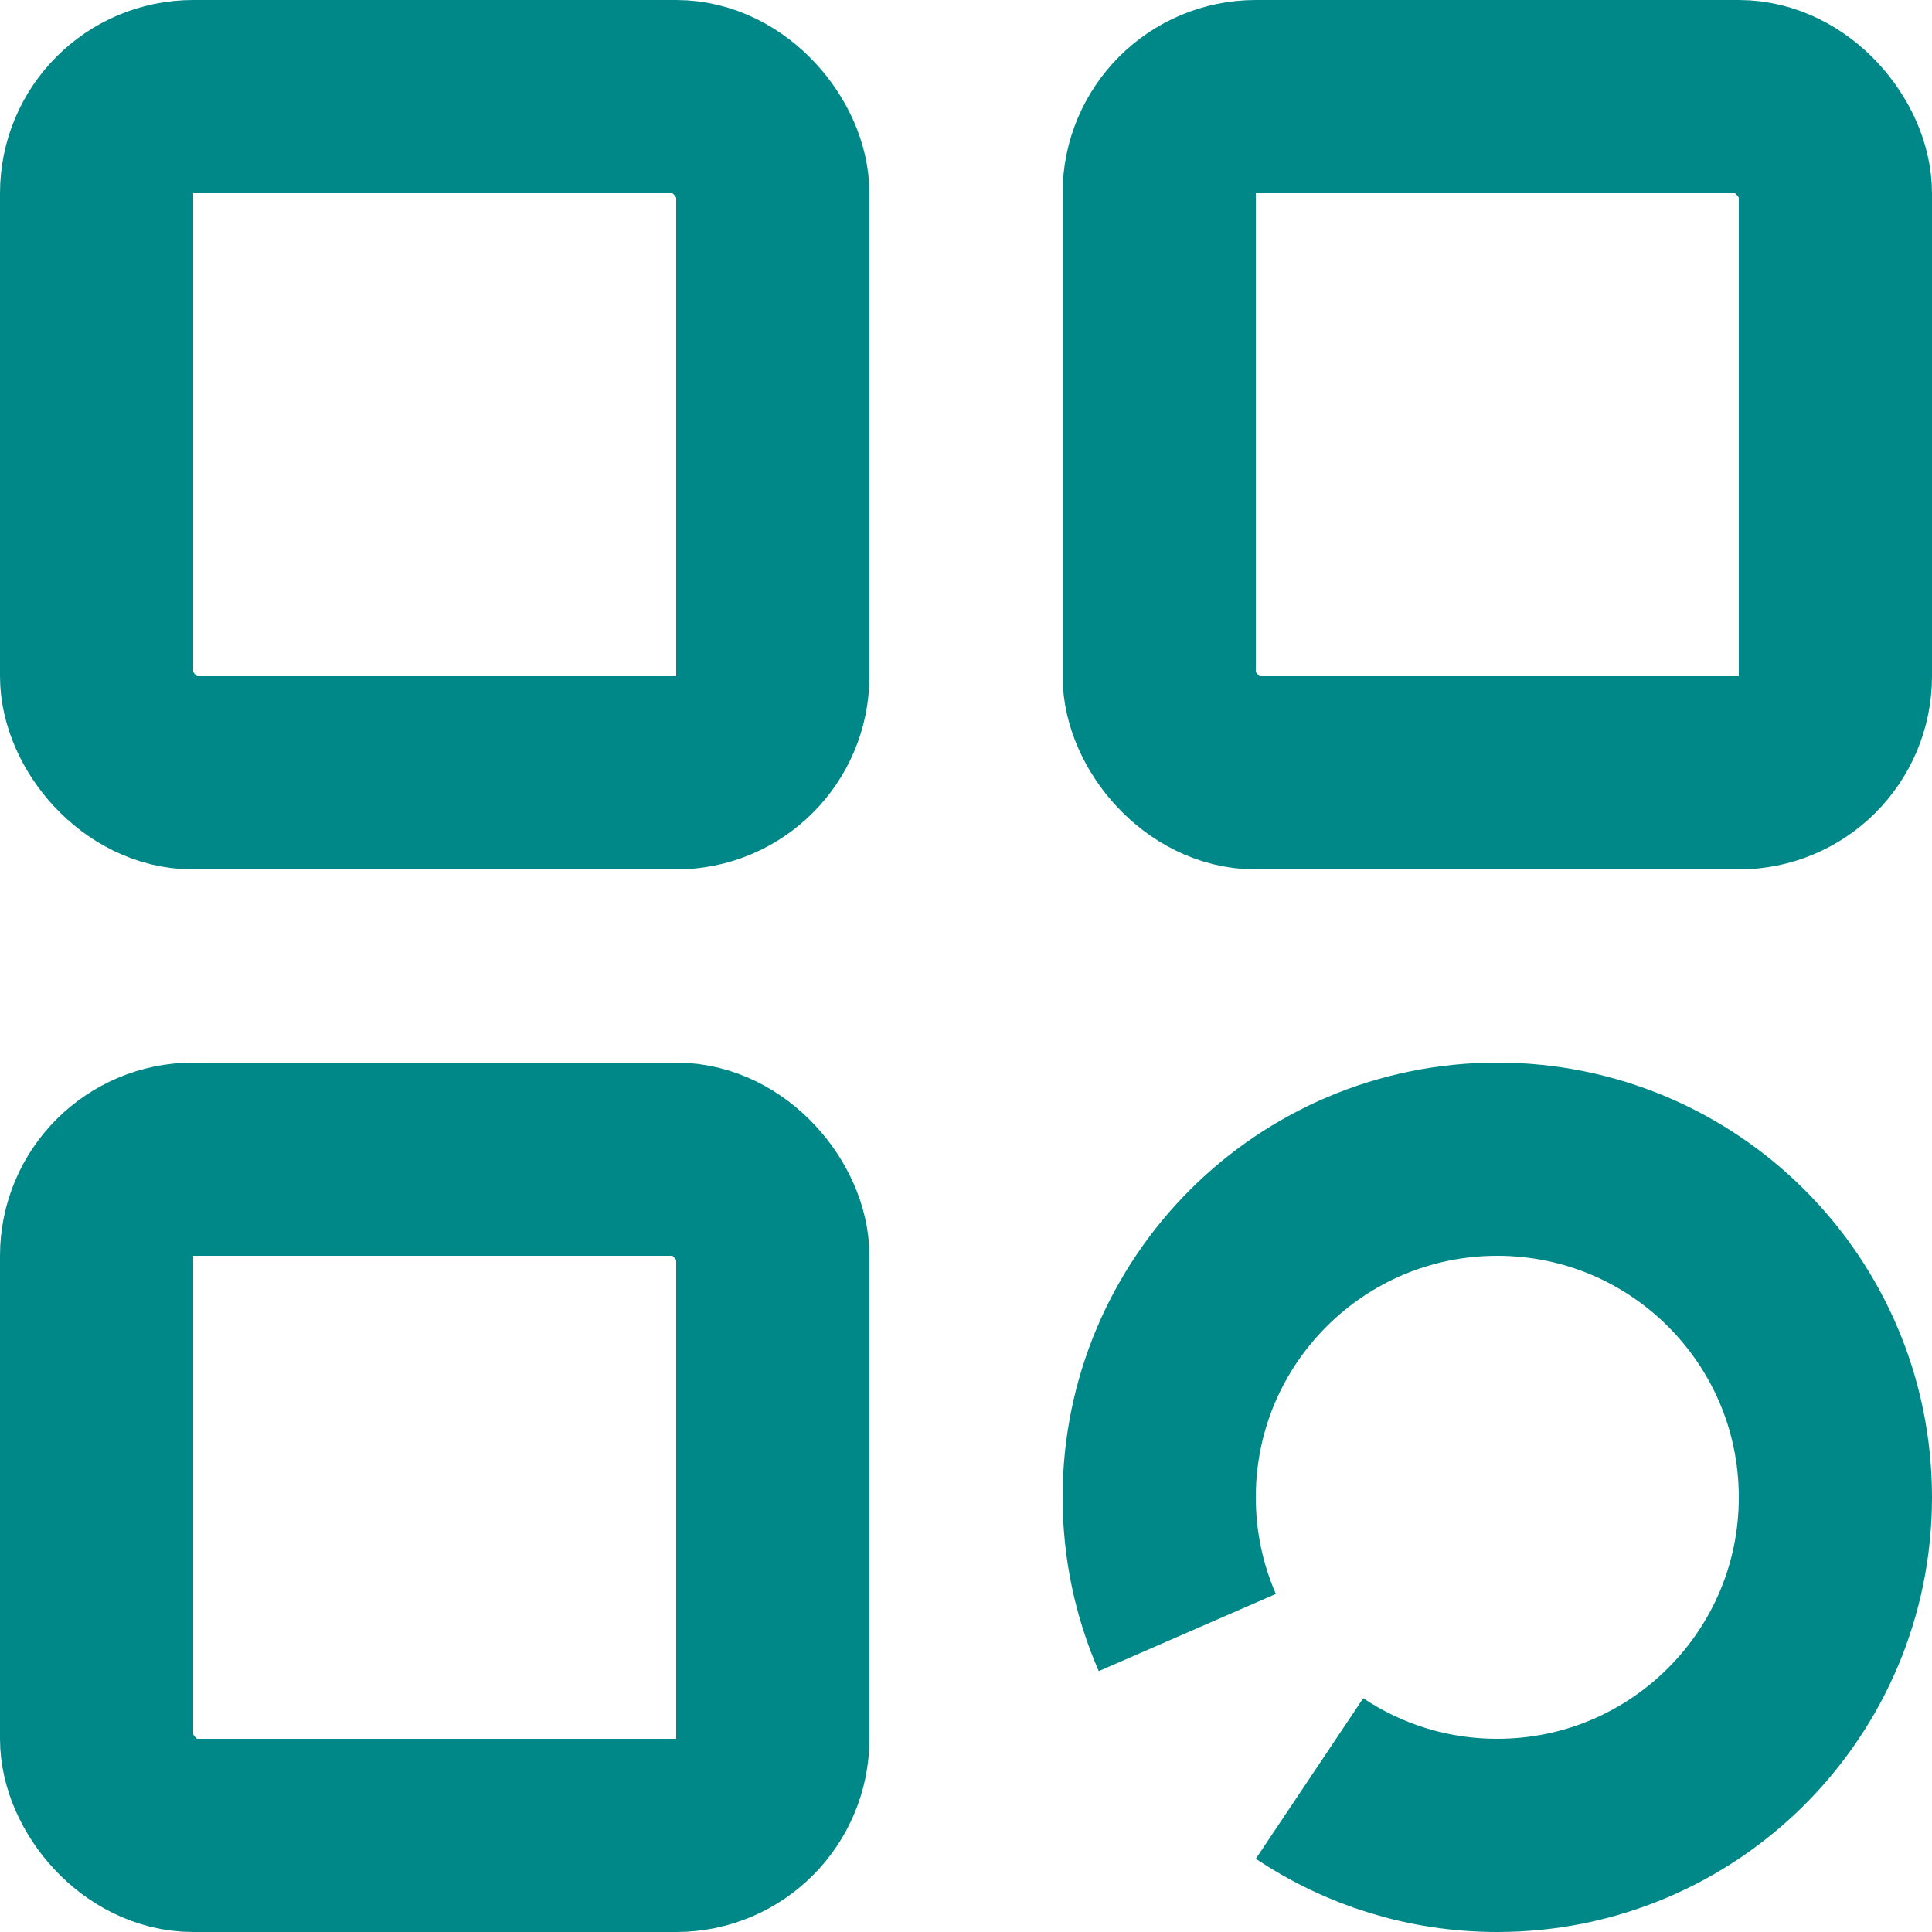 <svg width="20" height="20" viewBox="0 0 20 20" fill="none" xmlns="http://www.w3.org/2000/svg">
<g id="Categorize" clip-path="url(#clip0_1671_13257)">
<rect id="Rectangle 23438" x="1" y="1" width="7" height="7" rx="1" stroke="#008888" stroke-width="2"/>
<rect id="Rectangle 23439" x="12" y="1" width="7" height="7" rx="1" stroke="#008888" stroke-width="2"/>
<rect id="Rectangle 23440" x="1" y="12" width="7" height="7" rx="1" stroke="#008888" stroke-width="2"/>
<path id="Ellipse 46" d="M12.291 16.9C12.104 16.471 12 15.998 12 15.5C12 13.567 13.567 12 15.5 12C17.433 12 19 13.567 19 15.5C19 17.433 17.433 19 15.5 19C14.78 19 14.112 18.783 13.556 18.411" stroke="#008888" stroke-width="2"/>
</g>
<defs>
<clipPath id="clip0_1671_13257">
<rect width="20" height="20" fill="white"/>
</clipPath>
</defs>
</svg>
